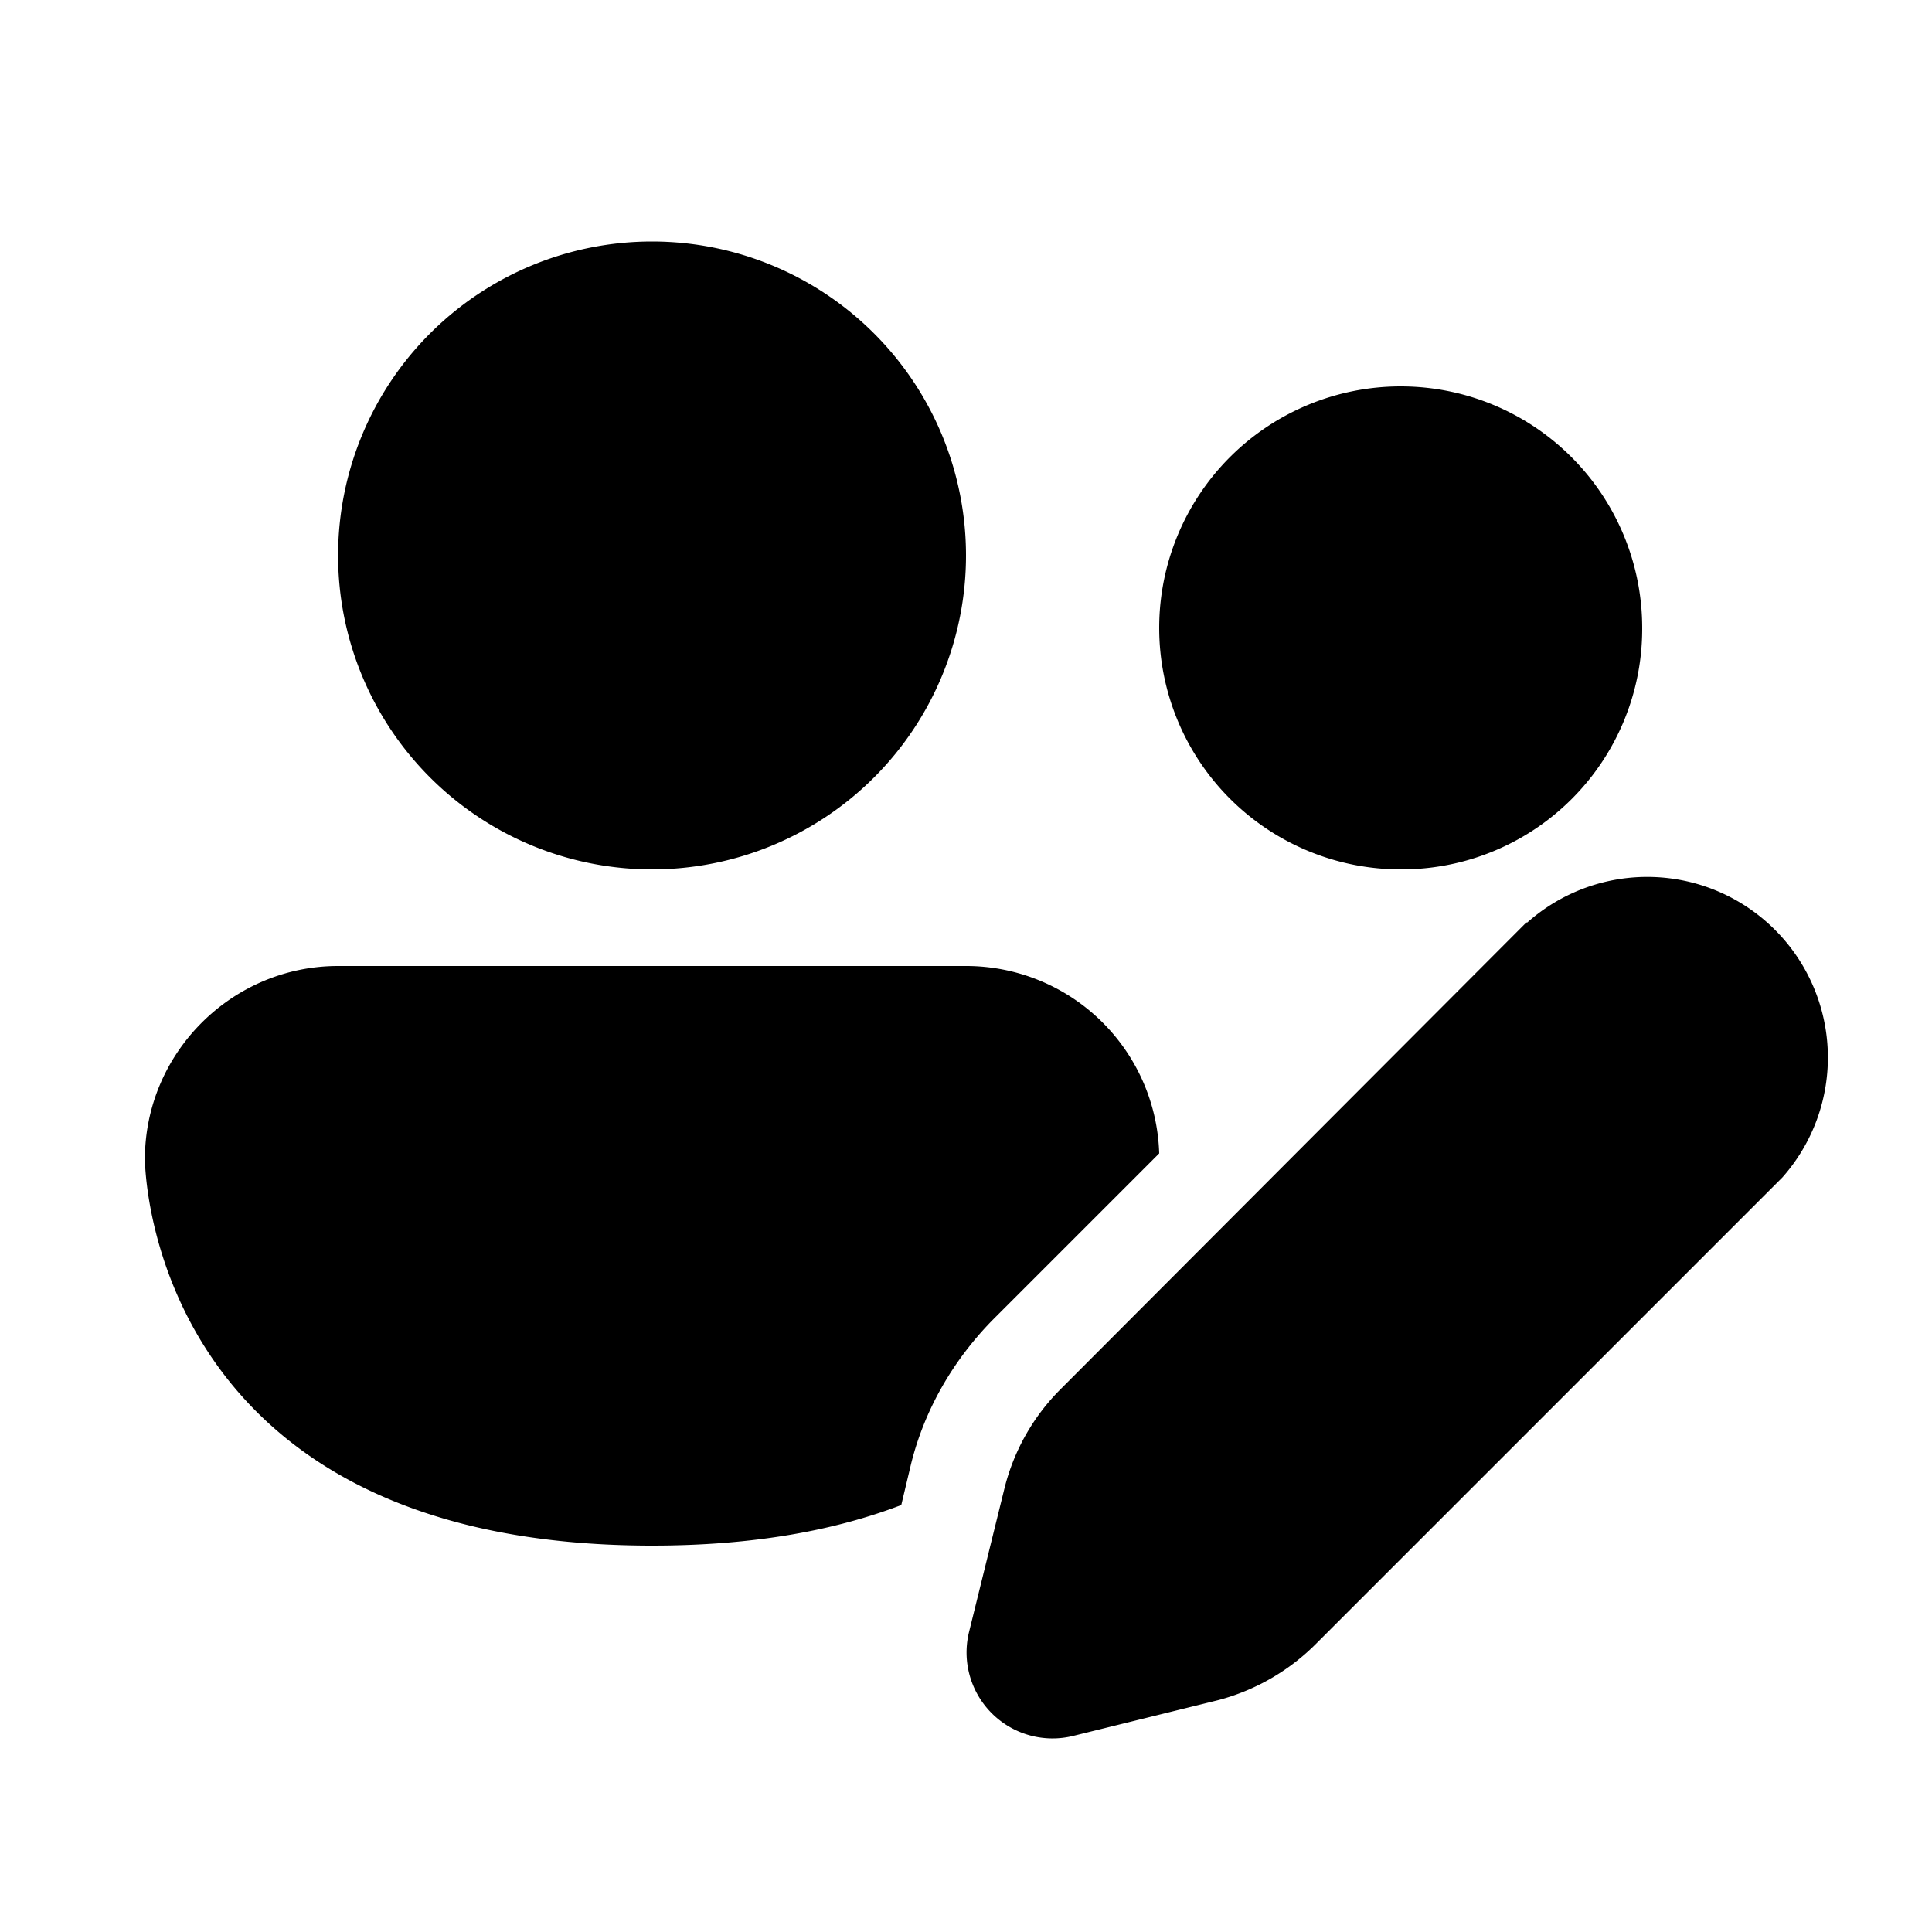 <svg fill="currentColor" viewBox="0 0 20 20"><path d="M6.75 9a3.25 3.25 0 1 0 0-6.5 3.25 3.25 0 0 0 0 6.5ZM10 10a2 2 0 0 1 2 1.94l-1.73 1.73c-.4.41-.7.92-.84 1.49l-.1.42c-.68.26-1.52.42-2.58.42-5.25 0-5.25-4-5.25-4 0-1.1.9-2 2-2H10Zm7-3.5A2.49 2.49 0 0 1 14.5 9 2.5 2.5 0 1 1 17 6.5Zm-1.2 3.05-4.82 4.83a2.2 2.2 0 0 0-.58 1.02l-.37 1.5a.89.89 0 0 0 1.08 1.07l1.5-.37c.38-.1.73-.3 1.01-.58l4.83-4.83a1.87 1.87 0 0 0-2.64-2.64Z"/></svg>